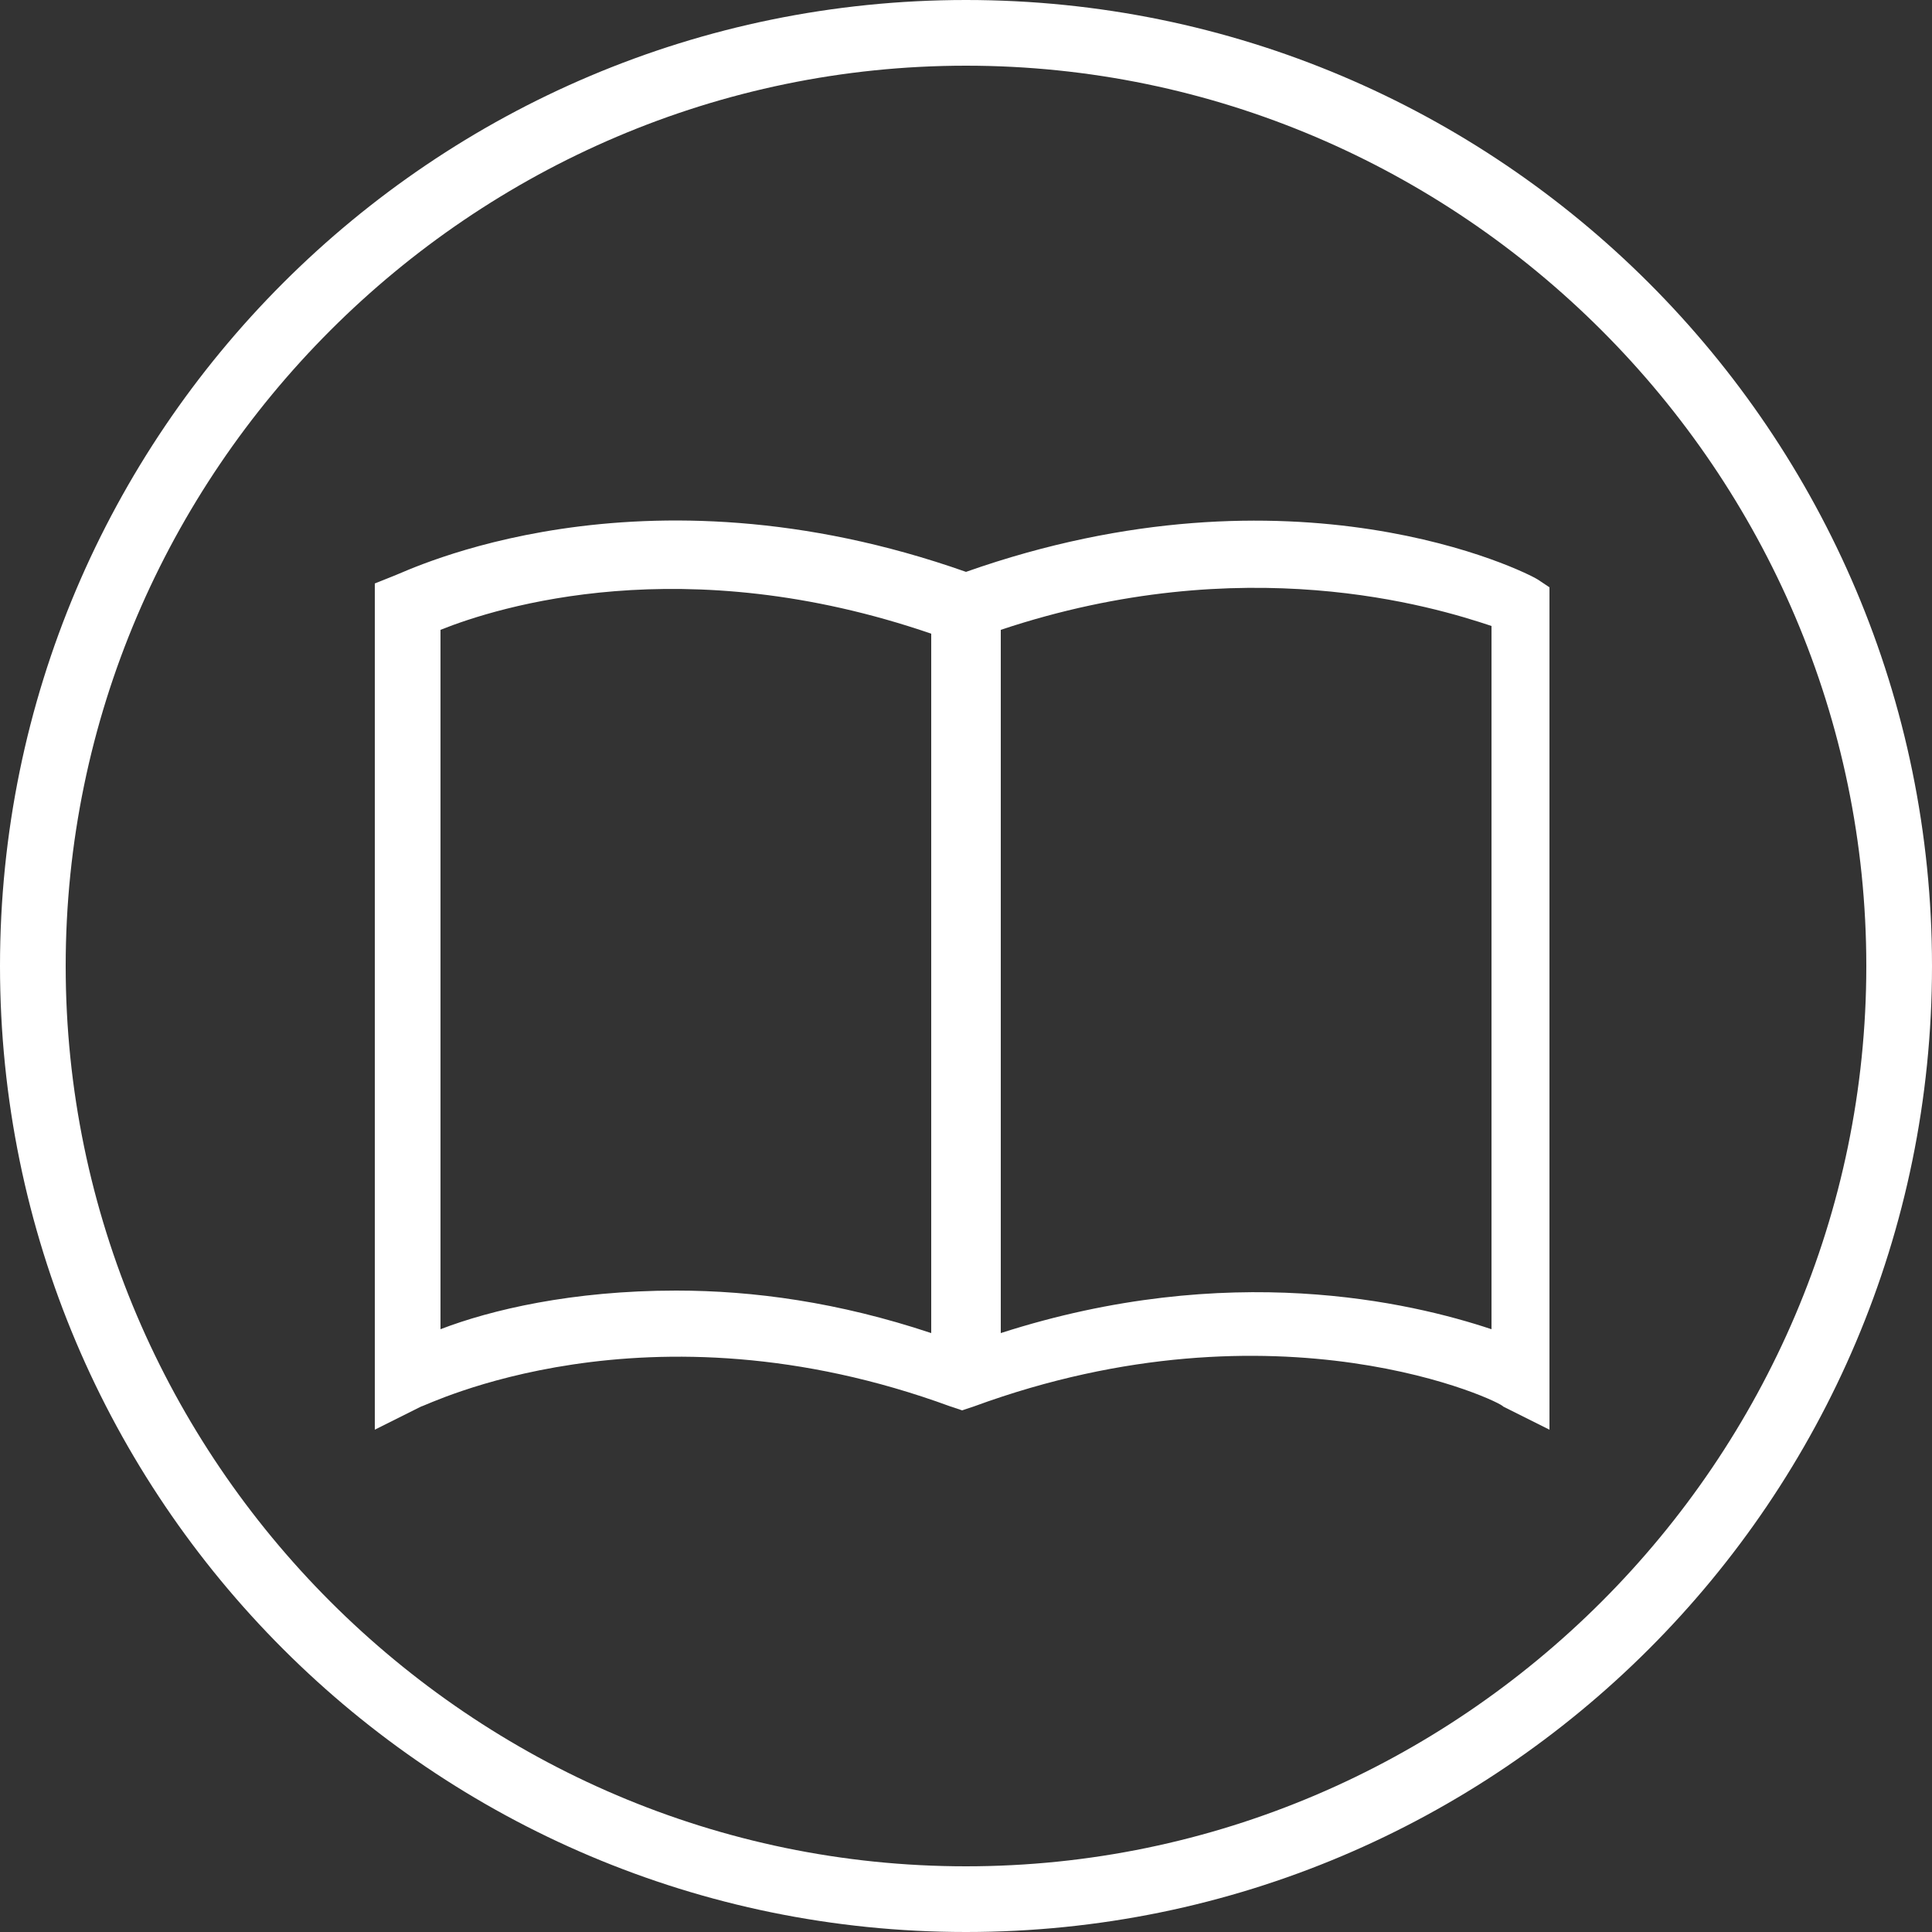 <?xml version="1.0" encoding="utf-8"?>
<!-- Generator: Adobe Illustrator 24.0.3, SVG Export Plug-In . SVG Version: 6.00 Build 0)  -->
<svg version="1.1" id="Ebene_1" xmlns="http://www.w3.org/2000/svg" xmlns:xlink="http://www.w3.org/1999/xlink" x="0px" y="0px"
	 viewBox="0 0 50 50" style="enable-background:new 0 0 50 50;" xml:space="preserve">
<rect x="0" y="0" width="50" height="50" fill="#333333" stroke="none"/>
<style type="text/css">
	.st0{fill:#FFFFFF;}
</style>
<g>
	<path class="st0" d="M25,0C11.2,0,0,11.2,0,25s11.2,25,25,25s25-11.2,25-25S38.8,0,25,0z M25,48.3C12.2,48.3,1.7,37.8,1.7,25
		S12.2,1.7,25,1.7S48.3,12.2,48.3,25S37.8,48.3,25,48.3z"/>
	<path class="st0" d="M25,14.8c-8.5-3-14.5,0-14.8,0.1l-0.5,0.2V37l1.2-0.6c0.1,0,5.8-2.9,13.7,0l0.3,0.1l0.3-0.1
		c7.9-2.9,13.7-0.1,13.7,0l1.2,0.6V15.2L39.8,15C39.5,14.8,33.5,11.8,25,14.8z M17.5,33.4c-2.7,0-4.8,0.5-6.1,1V16.3
		c1.5-0.6,6.3-2.1,12.7,0.1v18.1C21.7,33.7,19.5,33.4,17.5,33.4z M38.6,34.4c-2.1-0.7-6.8-1.8-12.7,0.1V16.3
		c6.3-2.1,11.2-0.6,12.7-0.1V34.4z"/>
</g>
</svg>
